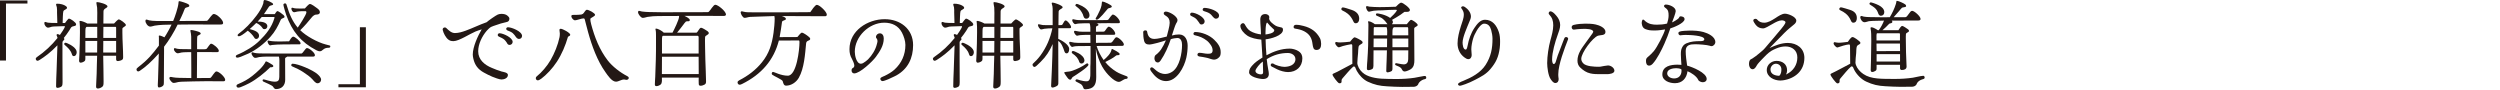 <svg enable-background="new 0 0 474 17" height="17" viewBox="0 0 474 17" width="474" xmlns="http://www.w3.org/2000/svg"><g fill="#231815"><path d="m1.135.667v10.804h-1.135v-11.38h5.203v.576z"/><path d="m10.635 16.35c0-.955.055-1.927.09-2.898l.162-4.862c-1.35 1.405-2.412 2.161-3.348 2.755-.181.109-.307.18-.433.18-.181 0-.324-.197-.324-.359 0-.145.054-.234.216-.342 1.477-1.008 2.773-2.214 3.908-3.62-.02-.216-.182-.451-.182-.54 0-.126.091-.199.198-.199.127 0 .325.109.433.162.181-.215.937-1.349.937-1.566 0-.036 0-.071-.018-.107l-1.64.053c-.252.018-.54 0-.792.054-.233.054-.503.18-.737.18-.36 0-.702-.505-.702-.847 0-.09.036-.234.144-.234.09 0 .162.036.252.054.271.162 1.746.144 2.07.144l-.054-1.927c0-.342.019-.702-.036-1.044-.019-.18-.145-.36-.145-.557 0-.073.073-.127.145-.127.306 0 .648.018.937.108.271.072.99.324.99.666 0 .288-.522.343-.684.631-.108.197-.126 1.872-.145 2.25h.45c.107-.144.594-.828.738-.828.306 0 1.369.72 1.369 1.08 0 .486-.703.198-.991.648-.108.181-.198.361-.324.54-.306.487-.666.954-1.026 1.405.055.036.108.126.108.198 0 .288-.36.252-.36.684v3.043c0 1.478.019 2.971.019 4.465 0 .198 0 .649-.181.793-.18.144-.54.271-.757.271-.197-.001-.287-.091-.287-.307m2.989-6.086c-.234-.757-.756-1.225-1.332-1.728-.054-.055-.126-.109-.126-.199 0-.144.145-.234.27-.234.055 0 .217.055.414.144.595.252 1.692.901 1.692 1.639 0 .323-.162.756-.558.756-.234 0-.306-.199-.36-.378m4.592 6.122c0-.793.108-1.603.108-2.396 0-1.133.072-2.285.09-3.42h-2.233v.576c0 .18-.018.323-.161.449-.198.162-.505.288-.757.288-.197 0-.27-.216-.27-.378 0-.378.036-.738.054-1.116.055-1.423.108-2.863.108-4.285 0-.757 0-1.423-.054-1.765-.019-.126-.036-.18-.036-.252 0-.09.054-.126.126-.126.342 0 1.098.325 1.367.504h1.873v-1.043c0-.648.036-1.333-.018-1.981-.018-.288-.145-.648-.145-.9 0-.108.072-.144.162-.144.36 0 1.944.396 1.944.81 0 .342-.756.36-.756.955 0 .774-.019 1.53-.019 2.304h2.018c.144-.162.72-.792.9-.792.252 0 1.35.774 1.35 1.062s-.666.415-.666.72v.72c0 1.568.144 3.115.144 4.682 0 .182-.018.344-.18.469-.162.127-.594.252-.792.252-.252 0-.36-.108-.36-.36v-.649h-2.448c.018 1.621.071 3.24.071 4.879 0 .233.019.738-.161.918-.198.216-.612.414-.9.414-.269 0-.359-.125-.359-.395m.216-9.201v-2.089h-2.017c-.072 0-.18.216-.198.288-.054.361-.018 1.387-.036 1.801zm-2.251.576v2.196h2.233v-.305c0-.63.018-1.262.018-1.892h-2.251zm3.385 2.196h2.448v-2.196h-2.431c-.018.649-.018 1.278-.018 1.927v.269zm.018-2.772h2.431v-1.908c0-.072-.018-.126-.054-.181h-2.359c-.018.54-.018 1.063-.018 1.603z"/><path d="m29.914 16.188c0-.433.035-.847.054-1.277l.144-4.772c-1.458 1.62-2.484 2.538-3.583 3.276-.162.108-.252.127-.342.127-.144 0-.306-.145-.306-.379 0-.125.072-.233.306-.414 1.819-1.404 2.647-2.395 3.943-4.105v-1.53c0-.09-.019-.162-.019-.252 0-.109.055-.126.145-.126.18 0 .756.252.919.342.359-.504 1.062-1.765 1.35-2.412-.918 0-2.287.036-3.205.198-.27.054-.576.18-.846.18-.451 0-.901-.666-.901-1.081 0-.09.055-.252.162-.252.182 0 .361.108.541.144.648.162 2.07.126 2.755.126h1.8c.343-.774.937-2.557 1.009-3.385 0-.072 0-.378.126-.378.252 0 1.513.414 1.729.577.09.071.198.162.198.288 0 .378-.666.197-.846.557-.126.252-.216.54-.324.792-.217.523-.469 1.045-.721 1.549 1.692-.018 3.402-.018 5.096-.018.09 0 .198-.018.27-.09.252-.216.828-1.224 1.171-1.224.558 0 1.765 1.116 1.765 1.692 0 .306-.271.306-.504.306h-3.295c-1.604 0-3.224-.018-4.826.019-.612 1.314-1.692 3.079-2.574 4.195v.792c0 1.998-.037 4.014-.037 6.014 0 .197 0 .414-.144.576-.181.197-.54.342-.792.342-.2-.001-.218-.253-.218-.397m2.773-.541c-.198-.126-.576-.575-.576-.811 0-.144.09-.251.234-.251s.288.035.45.072c.647.125 1.655.106 2.413.125l1.062.018v-1.963c0-.99 0-1.961-.018-2.952-.45 0-1.422 0-1.836.071-.235.037-.487.145-.722.145-.323 0-.72-.449-.72-.773 0-.09.036-.199.144-.199.145 0 .288.072.433.109.27.053.594.071.865.071.504.019.989.019 1.493.019h.343v-2.377c0-.342-.072-.72-.145-1.063 0-.017-.018-.035-.018-.071 0-.108.107-.126.197-.126.271 0 1.404.288 1.62.45.072.054.145.126.145.216 0 .27-.576.27-.648.576-.054.198-.036 2.089-.036 2.396.288.017.595.017.883.017.181 0 .793.019.919-.09.18-.162.63-.971.846-.971.396 0 1.477.917 1.477 1.349 0 .217-.18.253-.36.253-.756 0-1.494-.019-2.25-.019h-1.514c-.018 1.639-.035 3.295-.035 4.934.811-.018 1.603-.018 2.412-.018.091 0 .181-.019.252-.09.217-.217.738-1.152 1.026-1.152.505 0 1.675 1.08 1.675 1.602 0 .271-.252.271-.449.271-1.01 0-2.018-.02-3.025-.02-.828 0-1.657.036-2.485.036-.702 0-1.403.019-2.124.056-.271.017-.559.017-.829.07-.27.055-.558.162-.827.162-.11 0-.183-.018-.272-.072"/><path d="m44.709 10.695c0-.143.071-.232.252-.305 1.584-.649 3.24-1.675 4.23-2.666 1.262-1.225 2.341-2.575 2.827-4.268l.036-.126c0-.054-.036-.09-.072-.107h-2.358c-.253.289-.505.577-.774.865.576 0 1.836.071 1.836.882 0 .324-.232.558-.558.558-.234 0-.324-.126-.433-.306-.162-.306-.792-.775-1.115-.865-.396.397-.811.775-1.242 1.153.611.18 1.781.432 1.781 1.261 0 .305-.197.612-.539.612-.252 0-.343-.181-.433-.343-.198-.342-.737-.918-1.17-1.224-.811.684-1.405 1.063-1.675 1.063-.145 0-.252-.091-.252-.198 0-.073.036-.162.18-.271 1.152-.828 2.396-2.089 3.421-3.474.468-.631 1.044-1.513 1.261-2.269.071-.234-.018-.667.287-.667.288 0 1.586.486 1.586.793 0 .306-.505.09-.811.504-.324.45-.595.936-.938 1.387h2.054c.107-.126.342-.577.504-.577.233 0 .954.558 1.153.739.089.09.197.197.197.341 0 .306-.559.18-.738.613-.504 1.17-1.08 2.232-1.944 3.186-1.135 1.261-2.665 2.486-4.213 3.188-1.279.576-1.801.756-2.054.756-.179 0-.286-.109-.286-.235m.126 5.6c0-.197.107-.27.359-.377.973-.414 1.818-.865 2.647-1.531.828-.666 2.016-1.674 2.483-2.629.019-.054.055-.125.128-.125.144 0 1.098.558 1.224.666.072.055.144.125.144.233 0 .216-.414.252-.576.216-1.062 1.062-2.646 2.323-3.979 3.025-.469.252-1.189.576-1.621.738-.162.054-.306.107-.468.107-.18.001-.341-.141-.341-.323m6.95.162c-.145-.287-1.514-.81-1.855-.99-.09-.054-.145-.125-.145-.233s.072-.181.198-.181c.234 0 1.279.433 2.107.433.684 0 .846-.271.864-.899.018-1.046.018-2.09.018-3.134 0-.233-.018-.485-.09-.721h-2.359c-.342 0-1.062.036-1.386.09-.234.036-.45.146-.702.146-.09 0-.162 0-.252-.055-.18-.107-.504-.559-.504-.773 0-.09.036-.217.144-.217.126 0 .307.071.433.107.27.072.576.072.846.09.324.02.666.02.99.02 1.513 0 3.024.017 4.52.017h2.502c.324 0 .775-1.044 1.081-1.044.433 0 1.513.882 1.513 1.352 0 .232-.198.269-.396.269h-4.879c-.054.09-.09.09-.18.126-.127.055-.198.145-.198.289 0 1.332.017 2.646.017 3.979 0 1.08-.666 1.766-1.764 1.766-.236-.003-.415-.239-.523-.437m-1.062-8.679c0-.035.089-.09.144-.09s.091.019.145.037c.378.089.792.108 1.17.126.306 0 .594.018.899.018.576 0 1.153-.018 1.729-.036.144-.234.486-.883.792-.883s1.386.883 1.386 1.242c0 .145-.071.217-.216.217h-1.008c-.72 0-1.458 0-2.179.018-.666.018-1.368.018-2.034.108-.09.018-.216.072-.307.072-.287 0-.521-.522-.521-.829m9.254 1.747c-2.916-1.512-4.627-3.619-5.725-6.734-.108-.288-.523-1.674-.523-1.891 0-.162.163-.252.307-.252.162 0 .233.054.307.307.504 1.71 1.116 3.133 2.105 4.285.288-.378 1.64-2.485 1.64-2.863 0-.107 0-.198-.108-.252h-.773c-.289 0-.56.036-.848.072-.18.018-.396.126-.576.126-.323 0-.54-.432-.54-.702 0-.072.072-.162.145-.162.036 0 .054 0 .09.018.378.162 1.17.144 1.603.144.233 0 .486 0 .721-.018.18-.18.72-.846.954-.846.323 0 1.08.594 1.35.792.234.18.541.414.541.738 0 .432-.415.486-.757.486-.234 0-.594.289-.738.468-.702.864-1.422 1.711-2.232 2.486 1.08 1.097 3.312 2.322 4.825 2.7.198.053.45.108.757.198.09.036.126.09.126.18 0 .162-.091.216-.217.252h-.09c-.45 0-.773.09-1.116.396-.197.18-.323.271-.595.271-.202.001-.454-.109-.633-.199m-.666 5.6c-.521-.595-1.206-1.044-1.854-1.477-.506-.342-1.441-.811-1.909-.99-.307-.126-.324-.18-.324-.305 0-.146.108-.271.252-.271 1.008 0 3.835 1.189 4.717 1.981.288.251.686.647.686 1.043 0 .379-.288.685-.686.685-.342 0-.684-.432-.882-.666"/><path d="m68.236 15.971v-10.803h1.134v11.379h-5.203v-.576z"/><path d="m95.994 4.195c-.684.145-1.368.343-2.035.595-.288.108-.594.18-.863.324-.271.144-.595.486-.811.72-.882 1.027-1.62 2.503-1.62 3.891 0 1.602 1.225 2.592 2.593 3.149.595.252 1.225.504 1.854.685.324.09 1.188.18 1.188.648 0 .611-.702.864-1.225.864-.414 0-1.314-.36-1.729-.522-.559-.234-1.08-.504-1.603-.792-1.098-.595-1.729-1.423-1.999-2.647-.054-.252-.107-.504-.107-.756 0-1.477.955-3.529 1.692-4.789-.396.126-.792.252-1.188.414-1.044.431-3.133 1.818-4.142 1.818-.414 0-.647-.036-.989-.288-.486-.36-.938-1.225-1.062-1.801l-.019-.126c0-.234.198-.378.415-.378.126 0 .197.036.287.126.45.432.954.937 1.62.937.702 0 1.388-.217 2.035-.45 1.351-.487 2.629-1.135 3.979-1.603.324-.307 1.746-1.297 2.125-1.459.216-.09.468-.126.701-.126.36 0 .793.072 1.08.307.162.126.414.359.414.576.003.414-.194.612-.591.683m.63 4.322c-.288 0-.414-.18-.521-.396l-.054-.09c-.145-.18-.253-.378-.433-.522-.288-.252-.666-.397-1.044-.576-.126-.072-.198-.145-.198-.307s.145-.323.324-.323c.702 0 2.502.828 2.502 1.638 0 .306-.251.576-.576.576m1.783-1.134c-.252 0-.45-.181-.594-.378-.181-.253-.343-.505-.595-.721-.288-.252-.685-.378-1.026-.522-.072-.035-.216-.18-.216-.252 0-.216.144-.342.342-.342.703 0 2.665.792 2.665 1.639 0 .324-.234.576-.576.576"/><path d="m101.588 14.818c0-.161.055-.232.162-.322.954-.775 1.945-1.91 2.647-3.115.737-1.279 1.386-2.864 1.691-4.34.037-.216.055-.449.055-.684 0-.216-.071-.432-.071-.666 0-.144.071-.234.252-.234.36 0 1.8.774 1.8 1.135 0 .179-.288.305-.432.378-.486 1.673-1.17 3.294-2.107 4.736-.828 1.277-2.052 2.557-2.97 3.223-.253.197-.505.306-.648.306-.235-.002-.379-.2-.379-.417m13.217-1.116c-1.549-2.143-2.594-5.041-3.295-7.58l-.433-1.639c-.072-.252-.126-.521-.198-.773-.054-.181-.09-.217-.287-.217-.343 0-1.243.36-1.567.36s-.702-.486-.702-.792c0-.215.216-.234.378-.234.468.019 1.405-.036 1.531-.072.09-.036.198-.072.288-.126.252-.18.468-.775.756-.775.359 0 1.549.631 1.549.955 0 .289-.703.486-.901.756 0 .324.055.576.162 1.027.648 2.448 1.585 4.843 3.134 6.86.882 1.152 2.412 2.322 3.69 2.972.144.072.306.179.306.359 0 .252-.252.359-.468.359-.126 0-.252-.071-.414-.071-.558 0-1.025.414-1.548.414-.794 0-1.567-1.207-1.981-1.783"/><path d="m124.162 15.99c0-.469.054-.955.072-1.424.09-2.179.162-4.375.144-6.571v-1.261c0-.378 0-.774-.09-1.135 0-.017-.019-.035-.019-.071s.036-.108.091-.108c.432 0 1.206.467 1.493.774h1.657c.288-.54 1.242-2.467 1.242-3.025v-.144c-1.313 0-2.611.018-3.925.018-.63 0-1.441.054-2.071.162-.27.054-.576.18-.846.18-.126 0-.162 0-.271-.072-.27-.179-.666-.666-.666-1.009 0-.107.055-.252.181-.252.18 0 .359.109.54.126.882.126 1.8.109 2.701.126.378 0 .773.019 1.151.019 2.863 0 5.727-.019 8.589-.019.09 0 .198-.017.271-.089.27-.234.864-1.315 1.206-1.315.54 0 2.033 1.261 2.033 1.837 0 .27-.287.288-.502.288-1.063 0-2.125-.018-3.188-.018h-4.196c.234.108 1.027.486 1.027.774 0 .27-.199.252-.397.252-.071 0-.27 0-.342.055-.162.126-.359.431-.486.593-.396.504-.773 1.027-1.188 1.513h3.655c.252 0 .558-.936.899-.936.217 0 .99.486 1.189.629.107.073.27.235.27.379 0 .36-.685.414-.701.774-.02.217-.02.45-.02.667 0 .468.02.918.02 1.386.017 1.458.07 2.916.125 4.375.019.63.054 1.279.054 1.908 0 .271 0 .486-.252.648-.216.126-.522.234-.774.234-.306 0-.359-.162-.359-.432 0-.361-.036-.757 0-1.117h-6.986c0 .379.09 1.026-.234 1.314-.197.162-.54.307-.792.307-.233.002-.305-.125-.305-.34m8.318-1.945c0-1.099-.019-2.197-.019-3.295h-6.95c-.018 1.098-.018 2.196-.018 3.295zm-6.968-3.89h6.95v-3.114c0-.108-.054-.252-.18-.252h-6.59c-.216 0-.181.757-.181.919v2.447z"/><path d="m148.392 15.377c-.091-.287-1.656-.953-1.964-1.205-.071-.056-.107-.109-.107-.218 0-.144.09-.323.252-.323.198 0 1.495.721 2.791.721 1.693 0 2.215-5.006 2.215-6.267 0-.162.018-.27-.072-.414l-3.835.018c-.955 3.692-3.276 6.411-7.004 8.247-.253.127-.379.127-.451.127-.179 0-.378-.182-.378-.434 0-.197.145-.306.307-.396 1.675-.864 3.133-1.945 4.321-3.421 1.351-1.674 1.891-3.403 2.196-5.6.108-.72.217-1.944.217-2.736 0-.073-.037-.397-.054-.433-.163 0-.343.019-.505.019-.882.036-1.746.072-2.628.089-.487.018-.991.018-1.478.054-.359.019-.701.181-1.044.181-.342 0-.737-.738-.737-1.027 0-.162.107-.216.252-.216.035 0 .162.054.197.054.288.073.595.126.9.126 1.062.036 2.125.018 3.188.018 2.881 0 5.779 0 8.66-.036.18-.252.9-1.386 1.242-1.386.504 0 1.891 1.314 1.891 1.854 0 .199-.127.306-.324.306-2.755-.017-5.491-.036-8.246-.036.233.072.81.234.81.54 0 .343-.684.217-.737.595-.091.756-.324 2.215-.45 2.862l3.366-.017c.145-.163.648-.829.847-.829.324 0 1.242.685 1.458.918.072.073.126.145.126.252 0 .451-.702.199-.774.847-.197 2.034-.359 4.735-1.386 6.536-.486.847-1.423 1.494-2.413 1.494-.47 0-.542-.522-.649-.864"/><path d="m169.956 14.297c-.126.072-.27.127-.396.198-.45.233-1.819.882-2.252.882-.197 0-.396-.234-.396-.414 0-.162.09-.234.216-.306.18-.108.396-.181.594-.271.631-.306 1.334-.701 1.855-1.17 1.368-1.242 2.088-2.846 2.088-4.7 0-.756-.306-1.657-.648-2.323-.701-1.332-1.89-1.89-3.366-1.89-2.862 0-5.581 2.61-5.581 5.51 0 .647.288 2.268 1.152 2.268.161 0 .306-.054.432-.126.288-.162.702-.468.936-.702.775-.792 1.423-1.837 1.676-2.917.035-.144.107-.36.107-.504 0-.217-.036-.343-.09-.432-.09-.163-.198-.216-.198-.378 0-.378.342-.703.72-.703.559 0 .757.504.757.991 0 1.332-.738 2.43-1.494 3.474-.631.865-3.025 3.134-4.105 3.134-.307 0-.505-.253-.505-.541 0-.342.126-.413.271-.504.126-.071.252-.162.252-.468 0-.27-.288-.973-.433-1.206-.359-.612-.485-1.151-.485-1.873 0-3.51 3.438-5.689 6.68-5.689 2.935 0 5.384 1.836 5.384 4.915-.002 2.468-.974 4.52-3.171 5.745"/><path d="m180.735 16.35c0-.955.054-1.927.09-2.898l.162-4.862c-1.351 1.405-2.412 2.161-3.349 2.755-.181.109-.307.18-.433.18-.18 0-.324-.197-.324-.359 0-.145.055-.234.216-.342 1.478-1.008 2.773-2.214 3.908-3.62-.019-.216-.181-.451-.181-.54 0-.126.09-.199.198-.199.127 0 .324.109.432.162.181-.215.938-1.349.938-1.566 0-.036 0-.071-.019-.107l-1.639.053c-.252.018-.54 0-.792.054-.234.055-.504.181-.738.181-.36 0-.702-.505-.702-.847 0-.09.036-.234.145-.234.09 0 .162.036.252.054.27.162 1.746.144 2.069.144l-.054-1.927c0-.342.02-.702-.036-1.044-.018-.18-.144-.36-.144-.557 0-.073.073-.127.144-.127.307 0 .649.018.938.108.27.072.99.324.99.666 0 .288-.522.343-.685.631-.108.197-.126 1.872-.144 2.25h.449c.108-.144.595-.828.738-.828.307 0 1.369.72 1.369 1.08 0 .486-.703.198-.991.648-.107.181-.198.361-.324.54-.306.487-.665.954-1.025 1.405.054.036.107.126.107.198 0 .288-.359.252-.359.684v3.043c0 1.478.018 2.971.018 4.465 0 .198 0 .649-.18.793-.181.144-.54.271-.757.271-.197-.002-.287-.092-.287-.308m2.99-6.086c-.234-.757-.757-1.225-1.332-1.728-.055-.055-.127-.109-.127-.199 0-.144.145-.234.271-.234.054 0 .216.055.414.144.594.252 1.692.901 1.692 1.639 0 .323-.162.756-.559.756-.234 0-.306-.199-.359-.378m4.591 6.122c0-.793.107-1.603.107-2.396 0-1.133.072-2.285.09-3.42h-2.232v.576c0 .18-.018.323-.162.449-.198.162-.504.288-.756.288-.198 0-.271-.216-.271-.378 0-.378.036-.738.055-1.116.054-1.423.107-2.863.107-4.285 0-.757 0-1.423-.054-1.765-.018-.126-.036-.18-.036-.252 0-.09.054-.126.126-.126.342 0 1.098.325 1.368.504h1.873v-1.043c0-.648.036-1.333-.019-1.981-.018-.288-.144-.648-.144-.9 0-.108.072-.144.162-.144.36 0 1.944.396 1.944.81 0 .342-.757.36-.757.955 0 .774-.018 1.53-.018 2.304h2.017c.145-.162.721-.792.9-.792.252 0 1.35.774 1.35 1.062s-.666.415-.666.72v.72c0 1.568.145 3.115.145 4.682 0 .182-.018.344-.18.469-.162.127-.595.252-.793.252-.252 0-.359-.108-.359-.36v-.649h-2.449c.019 1.621.072 3.24.072 4.879 0 .233.018.738-.162.918-.198.216-.612.414-.9.414-.268 0-.358-.125-.358-.395m.216-9.201v-2.089h-2.017c-.072 0-.181.216-.198.288-.054.361-.019 1.387-.036 1.801zm-2.251.576v2.196h2.232v-.305c0-.63.019-1.262.019-1.892h-2.251zm3.385 2.196h2.449v-2.196h-2.431c-.019.649-.019 1.278-.019 1.927v.269zm.019-2.772h2.431v-1.908c0-.072-.018-.126-.054-.181h-2.359c-.018.54-.018 1.063-.018 1.603z"/><path d="m199.293 16.259c0-.396.037-.81.054-1.206.037-.666.056-1.314.09-1.98.072-1.566.109-3.151.146-4.718-.577 1.315-1.243 2.359-2.27 3.367-.611.631-1.008.974-1.17.974-.217 0-.379-.252-.379-.434 0-.107.055-.18.199-.305.288-.252.792-.756 1.296-1.424 1.152-1.583 1.873-3.24 2.269-5.167-.505.017-1.026.017-1.513.09-.198.036-.432.126-.612.126-.27 0-.611-.594-.611-.829 0-.072.054-.162.144-.162.181 0 .612.162.882.162.324 0 .666.018.99.018h.775v-3.096c0-.324-.055-.648-.162-.954-.018-.036-.018-.053-.018-.09 0-.108.089-.144.18-.144.288 0 1.89.54 1.89.883 0 .324-.666.324-.756.792-.018.126-.018.576-.018.792l-.019 1.818c.198 0 .468 0 .648-.036.18-.035.432-.864.702-.864.359 0 1.045.919 1.045 1.26 0 .145-.108.216-.234.216h-2.179c0 .667 0 1.351-.019 2.017.666.306 2.071 1.081 2.071 1.926 0 .307-.091.828-.487.828-.27 0-.359-.215-.432-.432-.216-.631-.54-1.566-1.152-1.927 0 2.576.019 5.132.019 7.706 0 .234.036.559-.145.738-.144.145-.702.396-.918.396-.234.002-.306-.106-.306-.341m3.277-1.314c-.108-.072-.793-1.045-.793-1.152 0-.09.072-.108.145-.127.468-.107.811-.053 1.333-.233.954-.323 1.872-.774 2.682-1.333.072-.054.126-.09.181-.09.144 0 .253.145.253.271 0 .431-2.503 2.033-2.953 2.305-.252.143-.216.521-.523.521-.126-.001-.235-.072-.325-.162m3.205 1.981c-.307 0-.343-.18-.45-.469-.072-.18-.181-.359-.414-.521-.271-.181-.576-.288-.847-.449-.09-.056-.162-.109-.162-.199 0-.145.145-.252.271-.252.144 0 .954.379 1.873.379.702 0 .684-.974.684-1.459v-1.314c.055-.145.036-3.565.036-3.926-.576 0-1.152 0-1.729.019-.307 0-.612-.019-.918.018-.181.017-.378.017-.559.072-.071.017-.18.072-.27.072-.234 0-.576-.559-.576-.774 0-.09.054-.199.162-.199.054 0 .126.018.18.037.433.107.811.162 1.26.162h2.432c0-.505 0-1.009-.019-1.513-.558 0-1.135-.018-1.692.036-.181.018-.378.018-.559.072-.09.018-.162.054-.252.054-.252 0-.594-.522-.594-.738 0-.109.09-.198.18-.198.072 0 .126.018.181.036.432.108.81.144 1.241.144h1.495c0-.415.055-1.243-.161-1.602-.612 0-1.279-.019-1.892.035-.18.018-.378.018-.558.072-.09.019-.162.055-.252.055-.271 0-.576-.505-.576-.738 0-.091.072-.199.162-.199.072 0 .126.018.18.036.576.163 1.134.144 1.729.144h3.187c.45-.018.919-.018 1.369-.018.18-.018.216-.054.306-.198s.612-.847.756-.847c.45 0 1.351.956 1.351 1.423 0 .199-.126.216-.288.216-1.386 0-2.755-.017-4.141.019.125.035.359.107.359.269 0 .361-.468.036-.468.595v.738c.468 0 .954 0 1.423-.018.179-.018.233-.054.324-.199.107-.162.486-.738.666-.738.45 0 1.242.864 1.242 1.315 0 .198-.127.216-.288.216h-3.367v1.531c.918 0 1.873 0 2.791-.019.45-.036.72-1.044 1.098-1.044.396 0 1.405.937 1.405 1.368 0 .235-.199.271-.379.271-1.603 0-3.188 0-4.789.017.288.955.756 1.855 1.332 2.665.541-.433 1.423-1.278 1.495-1.999.036-.071.09-.09.162-.09.27.127 1.386.685 1.386.937 0 .234-.234.234-.396.234-.126 0-.216 0-.306.09-.54.45-1.404.901-2.034 1.206.576.738 1.296 1.332 2.07 1.818.63.396 1.314.612 1.999.883.108.037.18.107.18.234 0 .161-.107.252-.252.252-.54 0-.937.576-1.423.576-.521 0-1.152-.521-1.512-.847-.685-.63-1.189-1.261-1.657-2.07-.504-.864-1.026-2.377-1.188-3.35.036 1.784.072 3.565.072 5.348 0 1.459-.414 2.233-1.962 2.323zm-1.207-5.348c-.035-.162-.287-.559-.396-.701-.216-.271-.54-.54-.846-.739-.072-.054-.126-.126-.126-.233 0-.145.107-.234.252-.234.18 0 .54.18 1.08.449.485.271 1.08.793 1.08 1.351 0 .308-.252.576-.559.576-.304-.001-.412-.217-.485-.469m.739-8.859c-.072-.197-.359-.647-.486-.809-.233-.288-.558-.523-.846-.757-.054-.035-.09-.071-.09-.144 0-.089.126-.27.234-.27.126 0 .396.072 1.062.414.648.343 1.388.973 1.388 1.765 0 .36-.253.63-.612.63-.471 0-.524-.486-.65-.829m2.431.846c0-.072.018-.126.054-.18.108-.198.233-.36.324-.558.288-.576.611-1.189.737-1.819.036-.198.036-.396.072-.594.018-.054.054-.126.126-.126.252 0 1.747.667 1.747.919 0 .359-.594.252-.773.467-.289.342-1.657 2.053-2.035 2.053-.09.001-.252-.035-.252-.162"/><path d="m224.927 10.947c-.396 1.765-1.764 4.43-3.853 4.43-1.008 0-1.854-.63-2.449-1.387-.144-.18-.558-.646-.558-.881 0-.199.107-.342.325-.342.395 0 1.044 1.26 2.556 1.26.468 0 .99-.199 1.369-.469 1.35-.953 1.8-3.492 1.8-5.042 0-.576-.18-1.315-.882-1.315-.306 0-.99.126-1.26.235-.451 1.386-1.1 2.844-1.928 4.051-.107.162-.288.359-.504.359-.468 0-.666-.396-.666-.828 0-.198.072-.414.198-.558.09-.091.252-.181.36-.288.27-.234.504-.505.702-.793.359-.54.666-1.134.918-1.729-.666.235-2.575.793-3.151.793-.54 0-.864-.198-.99-.738s-.162-1.081-.162-1.621c0-.216.216-.324.396-.324.216 0 .323.072.359.288.126.811.486 1.333 1.369 1.333.648 0 1.692-.288 2.34-.45.162-.702.559-1.945.559-2.612 0-1.404-1.134-1.206-1.134-1.818 0-.18.233-.306.396-.306.666 0 2.215.882 2.215 1.621 0 .27-.144.45-.27.666-.216.36-.612 1.764-.792 2.251.432-.126.899-.199 1.35-.199 1.225 0 1.639 1.116 1.639 2.143.001.759-.09 1.532-.252 2.27m2.882-6.301c-.307 0-.36-.199-.504-.414l-.145-.199c-.468-.683-.666-.666-1.332-1.026-.126-.071-.18-.144-.18-.288 0-.161.144-.323.324-.323.72 0 2.43.828 2.43 1.673 0 .325-.27.577-.593.577m3.132 6.392c-.216.162-.504.271-.774.271-.342 0-.99-.271-1.171-.307-.125-.018-.306-.055-.414-.09-.396-.107-.773-.127-1.17-.198-.18-.036-.378-.126-.378-.343 0-.216.162-.359.378-.359.522 0 1.044.18 1.566.18.576 0 .937-.053.937-.684 0-.145-.054-.396-.126-.577-.126-.323-.594-.936-.918-1.188-.793-.612-1.369-.829-2.341-1.062-.145-.036-.252-.126-.252-.288 0-.145.144-.324.306-.324 1.242 0 2.755.593 3.637 1.476.666.648 1.225 1.368 1.225 2.342-.001.52-.055.827-.505 1.151m-.414-7.49c-.198 0-.432-.198-.54-.343-.198-.252-.396-.486-.666-.666-.325-.216-.702-.305-1.063-.431-.071-.019-.233-.145-.233-.235 0-.252.126-.378.378-.378.72 0 2.736.54 2.736 1.458 0 .361-.252.595-.612.595"/><path d="m244.223 13.666c-.666 0-1.476-.232-2.069-.521-.343-.162-.685-.359-1.026-.522-.126-.054-.198-.144-.198-.288 0-.216.108-.305.307-.305.054 0 .144 0 .197.035.396.306 1.513.611 2.053.611.919 0 2.125-.342 2.125-1.458 0-.756-.738-1.17-1.423-1.17-1.44 0-2.755.378-4.016 1.17.054.666.18 1.351.289 1.999.053.27.107.54.107.811 0 .666-.469.953-1.099.953-.666 0-2.646-.396-2.646-1.278 0-.558.288-.935.648-1.332.486-.54.918-.847 1.891-1.458-.091-1.135-.145-2.251-.216-3.403-.847-.072-1.964-.288-2.666-.757-.575-.378-1.313-1.152-1.313-1.872 0-.216.271-.486.486-.486.161 0 .27.072.342.198.288.504.54.954 1.044 1.278.541.342 1.387.594 2.035.649v-.127c0-.883-.126-1.783-.126-2.665 0-.649.288-1.063.954-1.063.359 0 .757.216.757.613 0 .072-.037.144-.037.215 0 .523.793 1.099 1.188 1.351.271.162.666.271.973.324.324.054.468.126.468.487 0 1.116-2.413 1.728-3.295 1.8.036 1.008.054 2.017.162 3.025 1.387-.738 2.845-1.262 4.412-1.262.756 0 1.979.396 2.268 1.172.09.215.126.449.126.684-.001 1.584-1.154 2.592-2.702 2.592m-6.193-.232c0 .449.611.666.989.666.288 0 .469-.072.469-.397 0-.558-.019-1.097-.055-2.034-.287.199-.521.396-.899.865-.288.359-.504.718-.504.9m3.511-7.834c-.072-.09-.18-.18-.27-.252-.361-.324-.649-.63-.955-1.008l-.055-.054c-.342 0-.324 2.017-.324 2.25.433-.053 1.657-.215 1.657-.792.001-.053-.017-.108-.053-.144m8.066 3.872c-.612 0-.648-.505-.757-1.152-.054-.451-.161-.973-.485-1.459-.234-.342-.576-.666-1.1-.937-.521-.269-1.062-.395-1.638-.485-.198-.036-.36-.091-.36-.324 0-.289.217-.414.469-.414.521 0 .899.089 1.403.215 1.423.361 2.432 1.044 3.134 2.341.144.27.216.775.216 1.08 0 .594-.198 1.135-.882 1.135"/><path d="m262.997 16.367c-1.403-.072-2.394-.287-3.673-.882-.846-.397-1.62-1.225-2.07-2.034-.126-.234-.197-.451-.306-.685-.054-.108-.126-.162-.235-.162-.053 0-.126.019-.16.054-.523.432-1.495 1.603-2 2.178-.233.271-.197.379-.197.703 0 .162-.198.252-.324.252-.054 0-.107 0-.162-.018-.252-.091-1.225-1.352-1.225-1.621 0-.107.072-.145.162-.197.252-.127.521-.234.774-.36.954-.486 1.891-.99 2.827-1.495-.019-1.152-.019-2.286-.019-3.438 0-.252-.091-.271-.234-.271-.522.09-1.062.198-1.566.343-.144.035-.611.233-.701.233-.091 0-.126 0-.217-.053-.18-.109-.521-.504-.521-.721 0-.071.053-.234.144-.234.145 0 .288.054.433.073.126.017.233.017.359.017.63 0 1.261-.09 1.891-.144.144-.198.647-.828.864-.828s1.225.558 1.368.702c.072.072.145.162.145.27 0 .342-.666.325-.774.828-.054.235-.072.901-.09 1.189-.036.576-.145 1.332-.145 1.908 0 .108.055.271.072.379.217.702.702 1.296 1.296 1.692 1.044.684 2.701.918 4.483.918.541 0 1.081.018 1.621.018 1.134 0 2.251-.07 3.367-.232.594-.09 1.277-.271 1.836-.344.307-.035.379.108.396.307v.037c0 .125-.072.179-.18.232-.108.036-.234.055-.343.091-.343.126-.756.396-.937.738-.036.071-.054.144-.09.216-.18.288-.504.414-.81.432h-.198c-.684 0-1.352.019-2.018.019-.951-.001-1.888-.057-2.843-.11m-6.428-12.368c-.216-.505-.594-1.045-1.026-1.387-.306-.252-.647-.45-1.008-.613-.126-.053-.216-.144-.216-.288 0-.162.126-.305.288-.305.198 0 .882.197 1.71.485.793.271 1.387.793 1.387 1.639 0 .432-.162.883-.684.883-.252 0-.36-.218-.451-.414m6.266 9.487c0-.701.055-1.404.072-2.107l.054-1.836h-2.537c-.019.793-.019 1.584-.019 2.377 0 .252.054.953-.181 1.135-.161.126-.559.252-.756.252-.234 0-.307-.107-.307-.344 0-.504.055-1.025.09-1.529.055-.918.126-1.854.145-2.791.036-1.296.054-2.574.054-3.871 0-.197 0-.396-.054-.576 0-.018-.019-.036-.019-.072 0-.072.055-.09.126-.09.307 0 .938.36 1.172.558h2.394c-.09-.09-.144-.179-.216-.288-.126-.198-.324-.396-.486-.558-.306-.306-.63-.468-1.025-.63-.108-.054-.253-.09-.36-.162-.072-.037-.108-.108-.108-.18 0-.145.09-.234.216-.234.198 0 1.566.198 2.485.864.432-.414.954-.882 1.26-1.387v-.036c0-.108-.09-.127-.18-.127-.864 0-1.747.055-2.611.108-.521.019-1.062 0-1.584.073-.18.017-.757.179-.829.179-.071 0-.144 0-.216-.036-.198-.107-.415-.612-.415-.827 0-.09.072-.198.162-.198.162 0 .288.091.45.108.649.054 1.279.09 1.927.09 1.026 0 2.071-.036 3.115-.072.198-.197.738-.774 1.008-.774.36 0 1.657 1.008 1.657 1.369 0 .45-.63.377-.919.377h-.108c-.216.126-.504.378-.72.523-.54.36-1.08.683-1.638.99.071.108.162.27.162.396 0 .162-.091.324-.198.432h2.826c.144-.162.631-.828.811-.828.271 0 1.26.684 1.26.972 0 .324-.666.324-.666.703 0 1.98.036 3.961.036 5.94 0 .666-.071 1.315-.666 1.729-.233.162-.882.45-1.171.45-.324 0-.45-.234-.576-.486-.18-.361-.737-.539-1.08-.685-.09-.035-.162-.091-.162-.197 0-.108.072-.217.181-.217.126 0 1.062.233 1.476.233.596 0 .828-.449.828-.989 0-.558.02-1.116.02-1.675h-3.008c-.018 1.17 0 2.359 0 3.529 0 .127-.035.288-.126.379-.144.125-.612.27-.811.27-.127.001-.235-.108-.235-.234m.144-4.536c.018-.54.018-1.099.018-1.639h-2.556c0 .54 0 1.099-.018 1.639zm.018-2.251c0-.235.019-.45.019-.684 0-.217-.019-.703-.126-.864h-2.358c-.072.054-.072.143-.072.216 0 .45-.018.882-.018 1.332zm1.009 0h3.008c0-.45 0-.901-.02-1.351 0-.071-.035-.143-.089-.197h-2.665c0 .054-.036.126-.09.161-.162.108-.145.793-.145.991v.396zm3.008.612h-3.008v1.639h3.008z"/><path d="m284.347 9.129c-.217 1.639-.685 2.684-1.747 3.943-.864 1.027-1.746 1.441-2.899 2.053-1.313.702-2.7 1.135-2.88 1.135-.162 0-.378-.108-.378-.271 0-.144.126-.233.233-.306.217-.145.505-.252.738-.342 1.603-.649 3.277-1.531 4.249-3.024 1.027-1.603 1.315-3.099 1.315-4.97 0-.523-.109-1.153-.253-1.656-.198-.703-.559-1.208-1.351-1.208-.504 0-1.151.901-1.368 1.297-.288.504-.54.972-.702 1.531-.181.576-.343 1.44-.343 2.035 0 .359.072.737.072 1.098 0 .378-.216.775-.647.775-.252 0-.522-.181-.721-.324-.863-.631-1.313-1.584-1.313-2.647 0-1.116.306-2.215.63-3.277.216-.72.558-1.458.558-2.215 0-.792-.504-1.116-.504-1.314 0-.163.216-.252.36-.252.107 0 .27.089.359.144.576.378 1.135 1.063 1.135 1.782 0 .378-.181.721-.324 1.063-.396.99-1.26 2.881-1.26 3.889 0 .36.09 1.333.594 1.333.234 0 .324-.577.359-.739.217-1.188.631-2.394 1.315-3.403.45-.666 1.08-1.513 1.98-1.513 1.44 0 2.215 1.099 2.629 2.341.197.576.233 1.207.233 1.818.002.396-.016.828-.069 1.224"/><path d="m297.305 7.456c-.666 1.71-1.855 4.789-1.855 6.607 0 .217 0 .434.036.648.019.09.036.18.036.27 0 .414-.198.758-.647.758-.378 0-.702-.487-.882-.758-.45-.646-.648-2.232-.648-3.023 0-1.279.27-3.08.612-4.322.252-.918.54-1.89.54-2.844 0-.847-.198-1.441-.774-2.053-.072-.072-.09-.126-.09-.235 0-.198.162-.36.36-.36.125 0 .306.108.413.181.252.162.505.45.702.683.414.469.702 1.099.702 1.729 0 .631-.27 1.314-.486 1.909-.468 1.278-1.044 3.276-1.044 4.609 0 .216.019.882.324.882.162 0 .288-.216.342-.342.145-.396.252-.864.396-1.261.306-.828.611-1.638.936-2.448l.307-.792c.072-.162.163-.27.36-.27.181 0 .378.126.378.324-.001.035-.001.071-.018.108m7.4 6.606h-1.278c-.631 0-1.279 0-1.892-.144-.756-.162-1.351-.576-1.908-1.099-.378-.342-.54-.811-.54-1.314 0-1.35.847-2.413 1.603-3.457l1.225-1.692c.035-.054.162-.271.162-.324 0-.576-1.423-.559-1.782-.559-.434 0-.865.036-1.297.072-.198.019-.433.073-.63.073-.234 0-.379-.252-.379-.468 0-.253.198-.379.414-.433.648-.162 1.513-.234 2.18-.234.647 0 1.332.018 1.962.162.648.145 1.854.595 1.854 1.404 0 .739-.954.559-1.423.721-1.026.378-3.168 3.224-3.168 4.394 0 .306.144.576.342.81.522.632 2.196.685 2.989.685.089 0 .198 0 .288-.018.288-.055 1.206-.234 1.458-.234.521 0 1.206.451 1.206 1.008 0 .54-.99.647-1.386.647"/><path d="m316.69 5.384c-.324.99-.702 1.98-1.134 2.935-.504 1.134-1.387 2.899-2.215 3.78-.181.181-.396.343-.666.343-.504 0-.595-.505-.595-.899 0-.414.108-.541.414-.793.378-.324.738-.666 1.062-1.045.612-.72 1.963-3.294 2.143-4.123-.647.09-1.26.198-1.927.198-.414 0-.9 0-1.314-.108-.701-.162-1.062-.396-1.17-1.153l-.018-.126c0-.162.036-.683.27-.683.145 0 .343.252.45.341.648.523 1.332.63 2.143.63.631 0 1.333-.053 1.944-.215.145-.397.288-1.044.288-1.477 0-.72-.036-1.116-.647-1.53-.108-.073-.217-.181-.217-.325 0-.179.198-.27.343-.27.647 0 1.872.469 1.872 1.243 0 .342-.54 1.729-.702 2.143.27-.091 1.026-.559 1.225-.757.181-.18.145-.396.378-.396.342 0 .774.126.774.54.001.739-2.107 1.585-2.701 1.747m7.796 3.367c-.107 0-.215-.036-.305-.073-.541-.179-2.107-.288-2.737-.288-.937 0-1.837.09-1.837 1.279 0 .918.144 1.854.27 2.772.954.252 3.709 1.351 3.709 2.521 0 .414-.342.631-.737.631-.252 0-.738-.163-.847-.415-.306-.72-1.35-1.404-2.053-1.673-.162 1.332-.99 2.268-2.377 2.268-1.025 0-2.394-.449-2.394-1.656 0-1.604 1.638-1.855 2.881-1.855.252 0 .485.019.737.037-.035-.666-.107-1.315-.107-1.981 0-.468.018-.899.234-1.314.197-.396.432-.613.827-.792.829-.361 1.729-.414 2.611-.414.252 0 .774 0 .774-.361 0-.738-2.917-.81-3.439-.81-.27 0-.54 0-.81.036-.091.018-.198.036-.288.036-.216 0-.378-.198-.378-.414 0-.18.126-.252.27-.306.288-.126 1.513-.18 1.854-.18.9 0 1.765.036 2.629.27.846.234 2.251.864 2.251 1.908.002.377-.34.774-.738.774m-5.833 4.321c-.198-.09-.63-.144-.846-.144-.595 0-1.711.18-1.711.972 0 .666.737.973 1.314.973.9 0 1.404-.612 1.404-1.477.001-.215.001-.251-.161-.324"/><path d="m338.021 15.233c-.161.019-.342.036-.468.036-1.17 0-2.575-.666-2.575-1.999 0-1.009.884-1.728 1.855-1.728 1.098 0 1.999.611 1.999 1.781 0 .288-.072.576-.216.811l.144-.072c1.26-.629 2.016-1.782 2.016-3.168 0-1.334-.972-2.089-2.25-2.089-.27 0-.576.036-.847.09-.558.126-1.278.432-1.782.72-.63.361-1.423 1.189-1.927 1.729-.216.234-.72.756-.864 1.026-.054.108-.107.198-.18.306-.144.199-.342.451-.612.451-.485 0-.702-.541-.702-.955 0-.306.036-.738.324-.918.09-.054.198-.09.307-.162.449-.271.863-.612 1.277-.953.414-.344.828-.666 1.17-1.082 1.01-1.206 2.071-2.395 3.062-3.619.18-.216.774-.936.774-1.207 0-.288-.469-.378-.684-.378-.505 0-1.153.325-1.765.685-.721.396-1.388.846-1.802.846-.575 0-1.025-.216-1.386-.666-.126-.162-.468-.649-.468-.828 0-.252.252-.325.45-.325.126 0 .216.054.288.145.359.432.792.594 1.35.594.703 0 1.405-.433 2.089-.865.648-.432 1.278-.846 1.837-.846.612 0 2.143.594 2.143 1.314 0 .288-.181.523-.396.702-.647.541-1.296 1.045-1.891 1.658l-2.79 2.844c1.08-.504 2.268-.972 3.475-.972 1.71 0 3.134 1.026 3.134 2.828-.001 2.447-1.784 3.942-4.089 4.266m-1.314-3.151c-.559 0-1.026.54-1.026 1.08 0 .919.882 1.189 1.656 1.207.36-.307.414-.793.414-1.225 0-.593-.45-1.062-1.044-1.062"/><path d="m357.479 16.35c-1.404-.072-2.376-.288-3.655-.883-.9-.414-1.764-1.297-2.232-2.16-.107-.182-.161-.378-.252-.559-.055-.09-.127-.162-.253-.162-.053 0-.107.019-.144.055-.54.449-1.458 1.584-1.962 2.178-.252.288-.198.36-.198.703 0 .161-.198.288-.342.288-.054 0-.108 0-.145-.019-.233-.09-1.242-1.387-1.242-1.656 0-.108.071-.145.162-.198l.882-.433c.9-.467 1.801-.936 2.7-1.422-.018-1.135-.034-2.269-.034-3.403 0-.107-.037-.252-.182-.252-.432 0-1.728.397-2.195.576-.271.019-.738-.522-.738-.774 0-.071.053-.233.144-.233.145 0 .288.053.433.071.126.018.252.036.378.036.576 0 1.17-.107 1.746-.162.144-.216.594-.918.883-.918.324 0 1.116.63 1.35.847.09.071.145.143.145.269 0 .36-.576.235-.702.775-.072.27-.072.829-.09 1.133-.055.613-.145 1.279-.145 1.891 0 .072.072.307.09.379.253.702.792 1.296 1.404 1.71.738.505 1.584.738 2.665.847.954.09 2.088.09 3.35.09 1.134 0 2.269-.072 3.385-.234.594-.09 1.277-.307 1.963-.359.18 0 .27.18.27.323s-.054.218-.18.271c-.09.054-.234.054-.343.108-.343.107-.774.378-.937.72-.036.072-.054.145-.09.215-.18.289-.486.414-.81.434h-.198c-.684 0-1.352.018-2.035.018-.955-.003-1.89-.057-2.846-.11m-6.553-12.46c-.217-.504-.541-.973-.973-1.314-.306-.252-.647-.451-1.008-.613-.108-.053-.216-.126-.216-.252 0-.162.144-.324.323-.324.162 0 1.477.397 1.729.487.775.251 1.279.702 1.279 1.548 0 .432-.162.882-.685.882-.252 0-.359-.217-.449-.414m3.763 9.381c0-.612.054-1.242.054-1.854 0-1.207.054-2.414.054-3.62 0-.45 0-.882-.018-1.333-.018-.341-.036-.683-.109-1.025 0-.036-.017-.055-.017-.091 0-.143.071-.18.198-.18.288 0 .936.378 1.17.559h.197c.396-.541.757-1.188.99-1.819-.72 0-1.422.018-2.142.054-.234.018-.487.018-.72.054-.271.054-.56.198-.848.198-.414 0-.792-.594-.792-.954 0-.091.072-.234.181-.234.144 0 .342.09.485.126.648.126 1.927.09 2.611.108.378 0 .738.018 1.116.018.396 0 .81-.018 1.207-.018.468-.774.882-1.638 1.151-2.503.055-.162.072-.324.108-.504.018-.054.018-.09.09-.09.306 0 1.333.468 1.566.667.126.089.181.161.181.323 0 .27-.631.18-.812.343-.18.162-.342.395-.504.576l-1.044 1.188h2.216c.432 0 .827-1.207 1.277-1.207.433 0 1.603 1.063 1.603 1.53 0 .307-.288.307-.522.307-1.656 0-3.295 0-4.951.018.072.054.126.126.126.216 0 .36-.45.234-.63.415-.396.414-.793.828-1.243 1.188h3.025c.126-.198.486-.811.72-.811.198 0 .883.487 1.063.613.107.071.216.179.216.324 0 .323-.54.27-.577.63-.035.306-.018.666-.018.973 0 1.601.055 3.205.127 4.806 0 .109.017.234.017.343 0 .54-.468.666-.918.666-.198 0-.324-.126-.324-.324v-.665h-4.446v.701c0 .18-.019.307-.162.414-.162.107-.433.252-.63.252-.249-.001-.322-.127-.322-.378m1.332-10.983c-.09-.235-.252-.487-.433-.666-.27-.271-.665-.523-1.025-.739-.091-.053-.109-.108-.109-.18 0-.126.126-.252.253-.252.126 0 .9.234 1.53.558.558.288 1.026.72 1.026 1.296 0 .397-.252.685-.648.685s-.486-.414-.594-.702m-.234 5.382h4.447v-1.188c0-.072-.036-.126-.072-.18h-4.303c-.108.288-.072.666-.072.972zm4.465 2.018c-.018-.486-.018-.954-.018-1.44h-4.447v.162c0 .431 0 .844.019 1.278zm-4.446 1.98h4.446v-1.404h-4.446z"/></g></svg>
